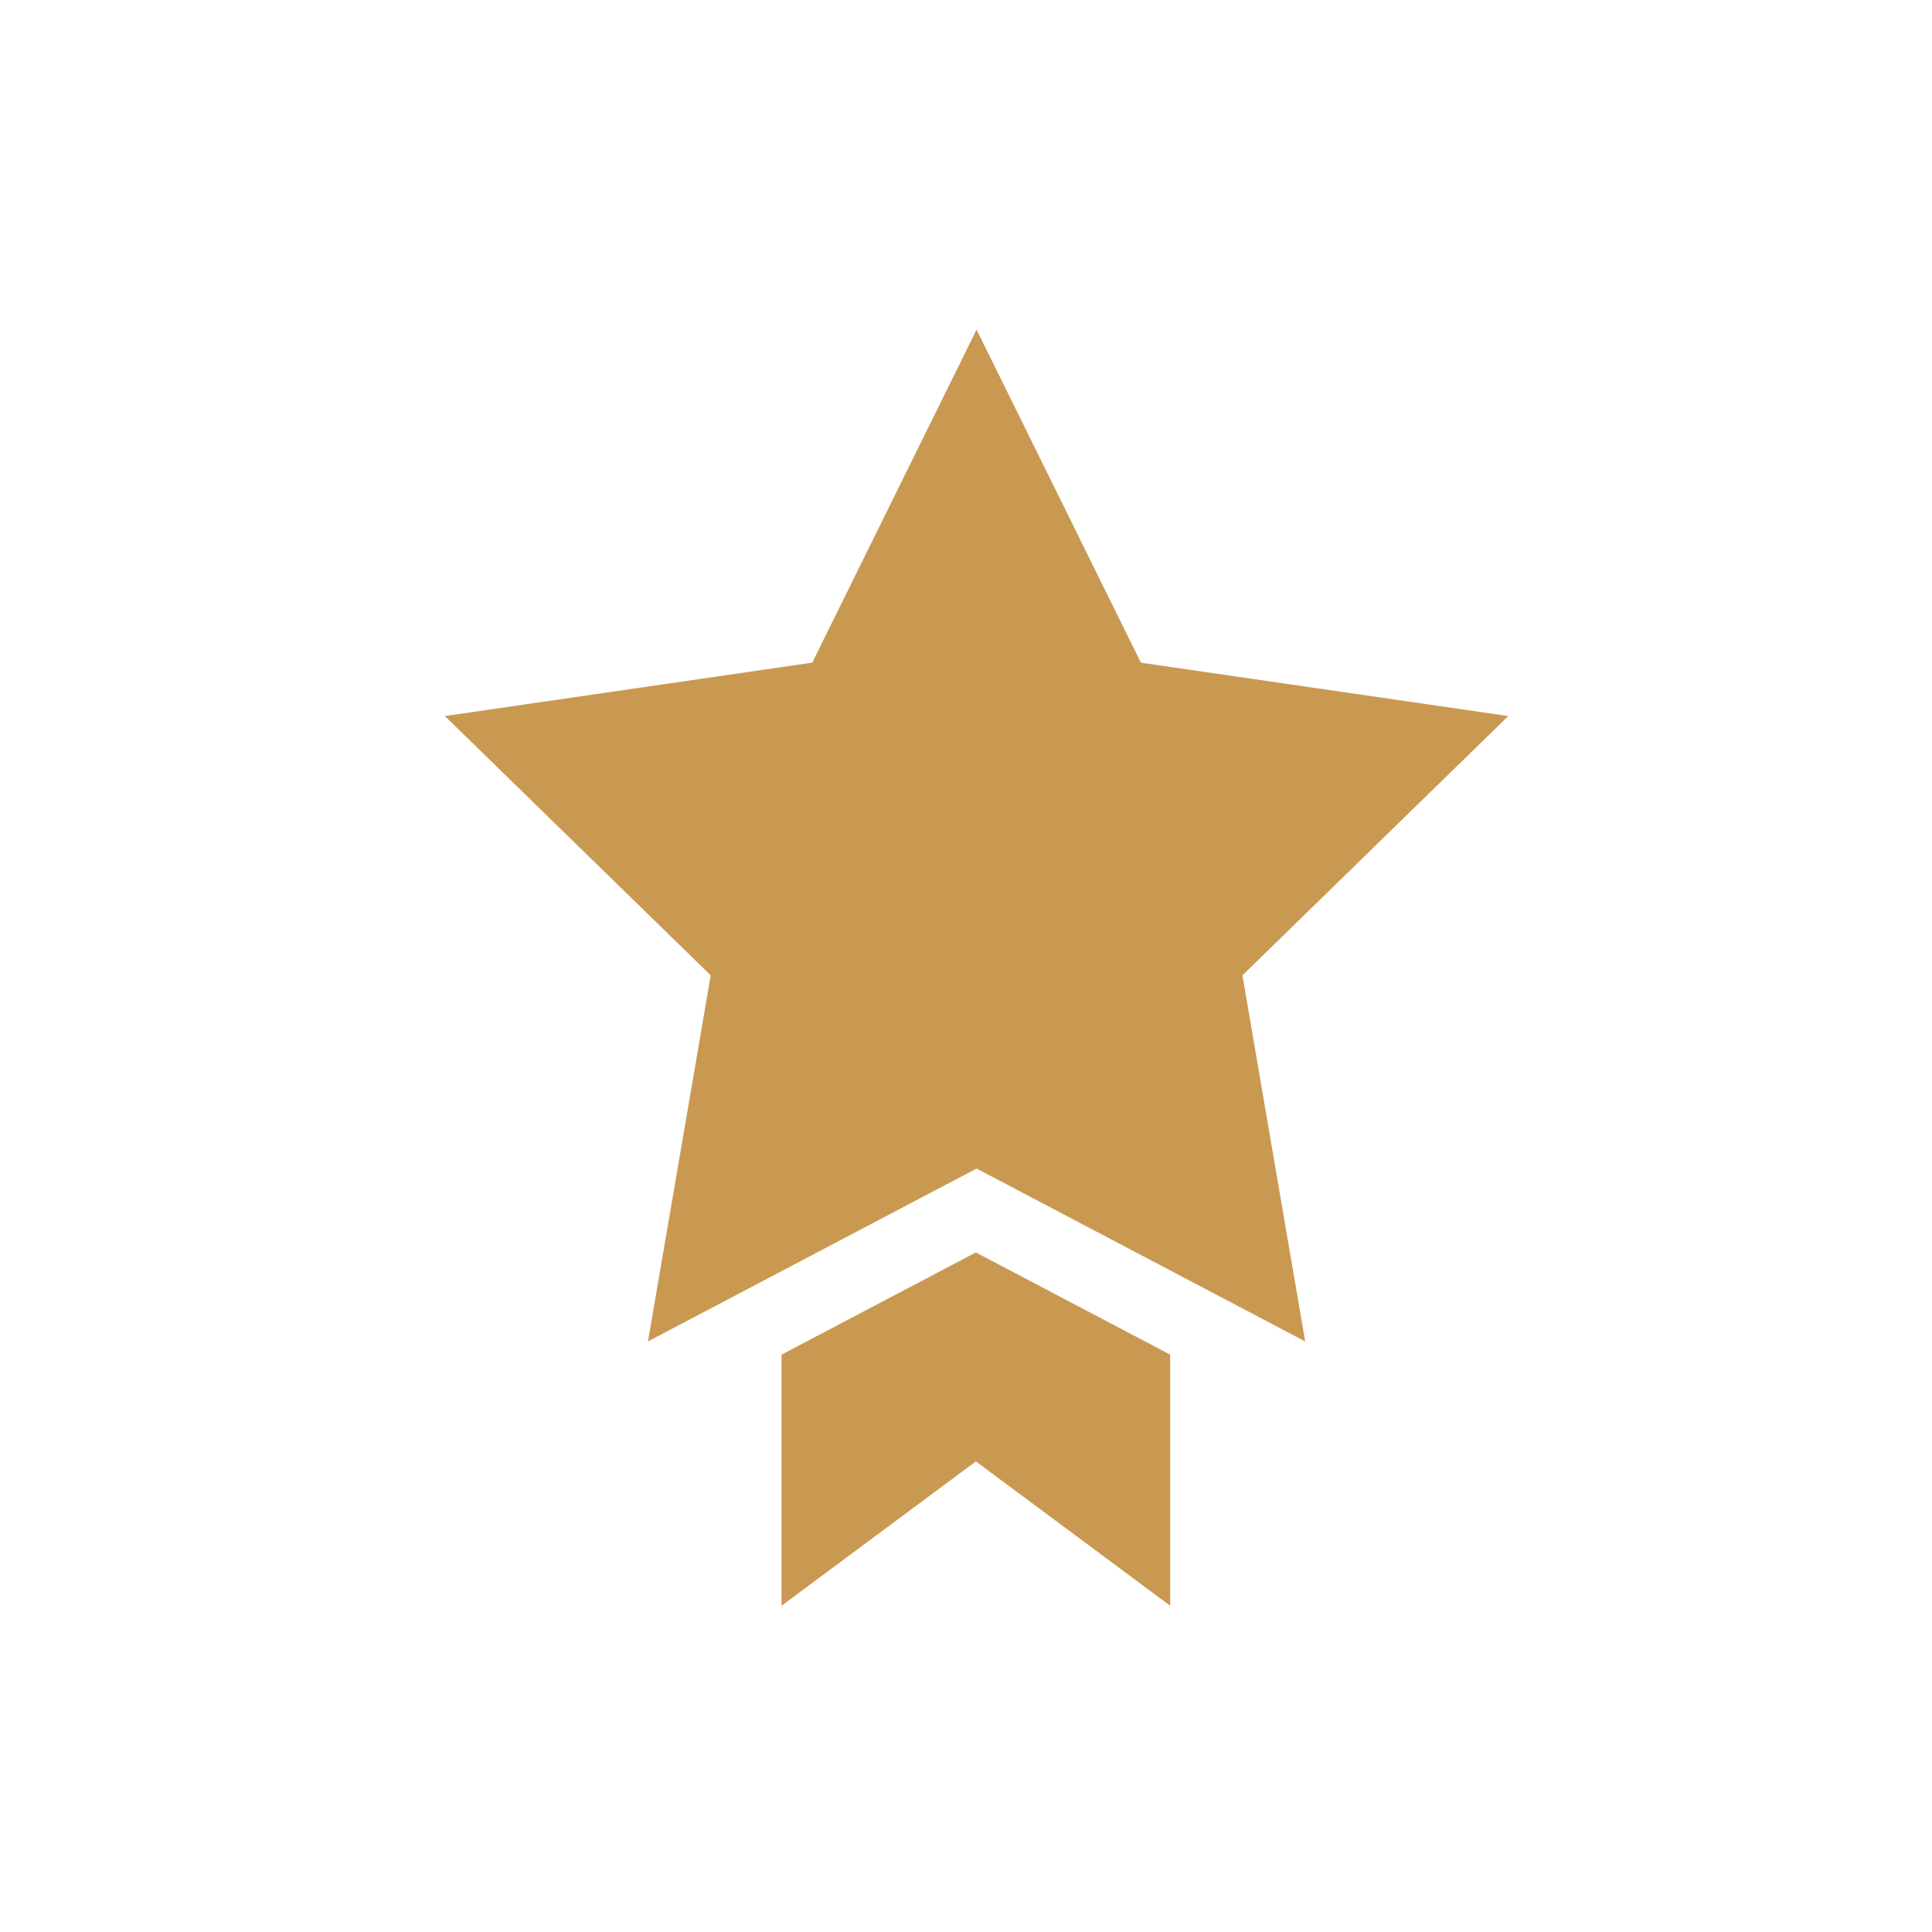 <svg xmlns="http://www.w3.org/2000/svg" width="38" height="38" viewBox="0 0 38 38">
  <g id="グループ_1962" data-name="グループ 1962" transform="translate(-759 -39)">
    <g id="グループ_1868" data-name="グループ 1868" transform="translate(767.75 45.485)">
      <path id="パス_2875" data-name="パス 2875" d="M10.458,0,7.226,6.549,0,7.6l5.229,5.1-1.234,7.2,6.463-3.4,6.463,3.4-1.234-7.2,5.229-5.1-7.226-1.05Z" transform="translate(0 -0.001)" fill="#c99952"/>
      <path id="パス_2876" data-name="パス 2876" d="M111.97,308.935v4.939l3.822-2.839,3.822,2.839v-4.939l-3.822-2.01Z" transform="translate(-105.348 -288.776)" fill="#c99952"/>
    </g>
    <rect id="長方形_2888" data-name="長方形 2888" width="38" height="38" transform="translate(759 39)" fill="none"/>
  </g>
</svg>

